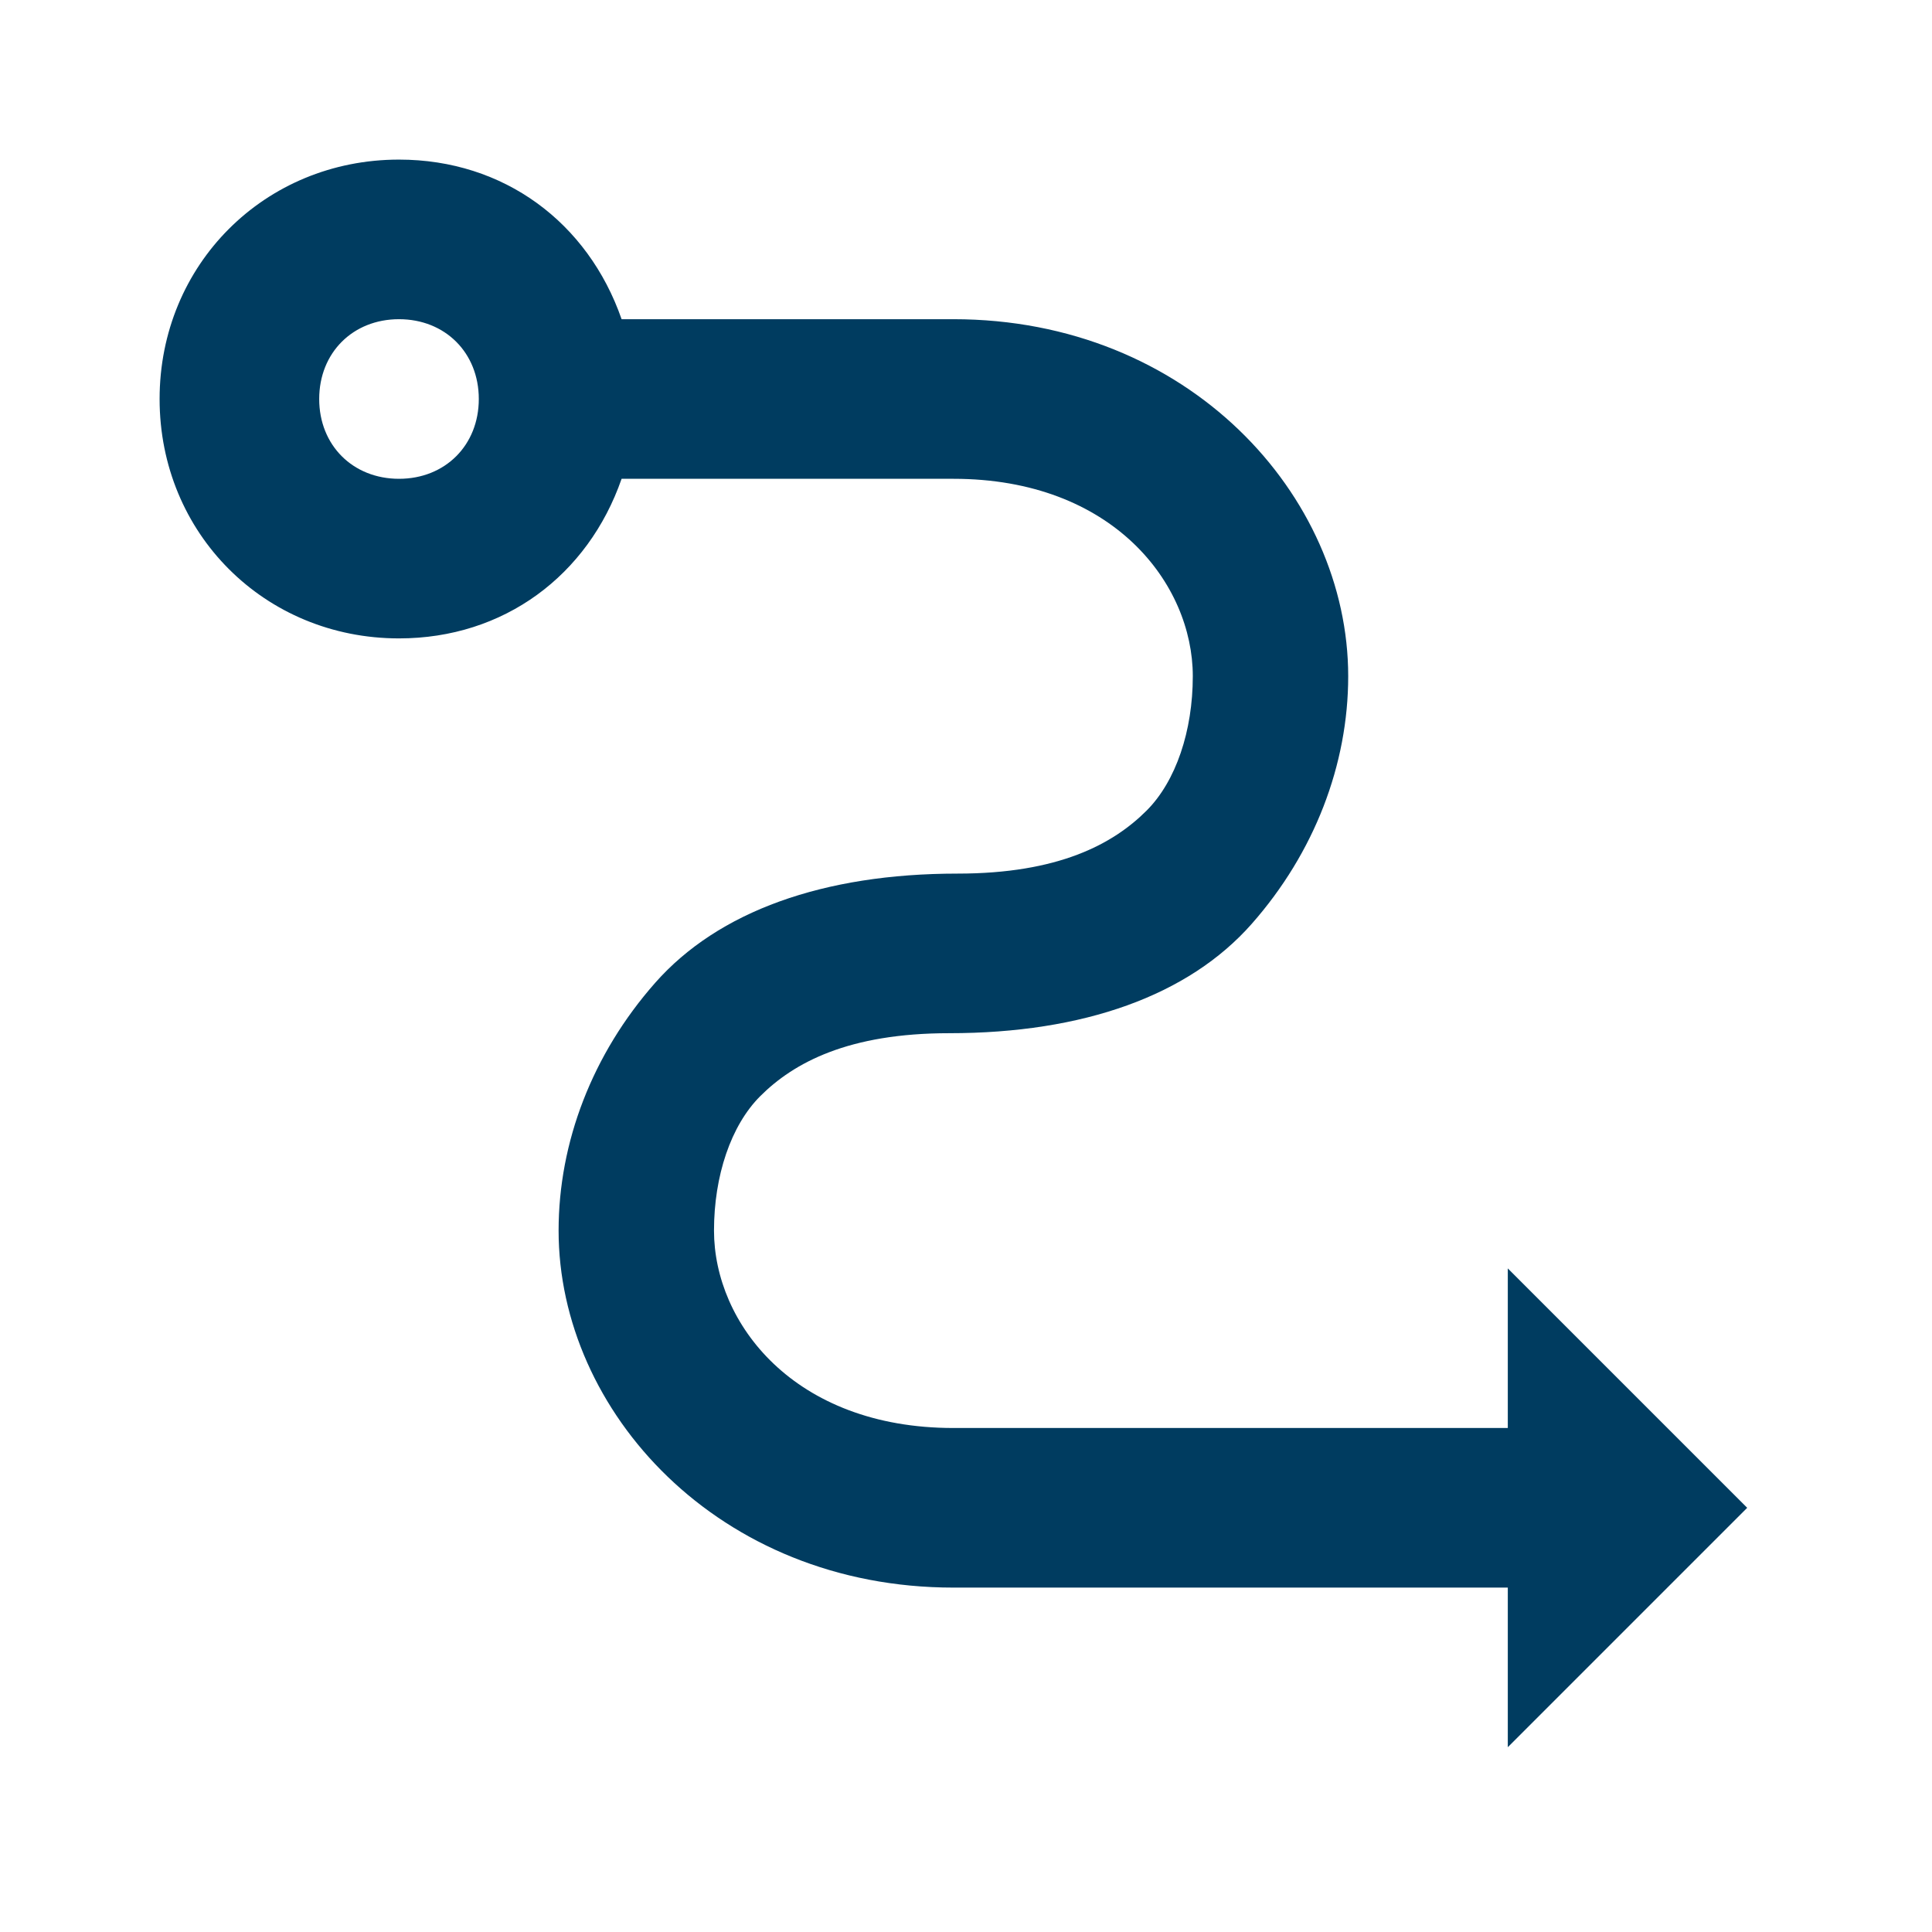 <?xml version="1.0" encoding="utf-8"?>
<!-- Generator: Adobe Illustrator 27.8.1, SVG Export Plug-In . SVG Version: 6.00 Build 0)  -->
<svg version="1.1" id="Ebene_1" xmlns="http://www.w3.org/2000/svg" xmlns:xlink="http://www.w3.org/1999/xlink" x="0px" y="0px"
	 viewBox="0 0 46 46" style="enable-background:new 0 0 46 46;" xml:space="preserve">
<style type="text/css">
	.st0{fill-rule:evenodd;clip-rule:evenodd;fill:#003C60;}
</style>
<g>
	<path class="st0" d="M9.5,11.4c-1.1,0-1.9-0.8-1.9-1.9s0.8-1.9,1.9-1.9s1.9,0.8,1.9,1.9S10.6,11.4,9.5,11.4z M3.8,9.5
		c0,3.2,2.5,5.7,5.7,5.7c2.5,0,4.5-1.5,5.3-3.8h7.9c3.8,0,5.7,2.5,5.7,4.7c0,1.3-0.4,2.5-1.1,3.2c-0.8,0.8-2.1,1.5-4.5,1.5
		c-3.2,0-5.7,0.9-7.2,2.6s-2.3,3.8-2.3,5.9c0,4.3,3.8,8.5,9.4,8.5h13.2v3.8l5.7-5.7l-5.7-5.7v3.8H22.7c-3.8,0-5.7-2.5-5.7-4.7
		c0-1.3,0.4-2.5,1.1-3.2c0.8-0.8,2.1-1.5,4.5-1.5c3.2,0,5.7-0.9,7.2-2.6c1.5-1.7,2.3-3.8,2.3-5.9c0-4.3-3.8-8.5-9.4-8.5h-7.9
		C14,5.3,12,3.8,9.5,3.8C6.3,3.8,3.8,6.3,3.8,9.5z"/>
</g>
</svg>
